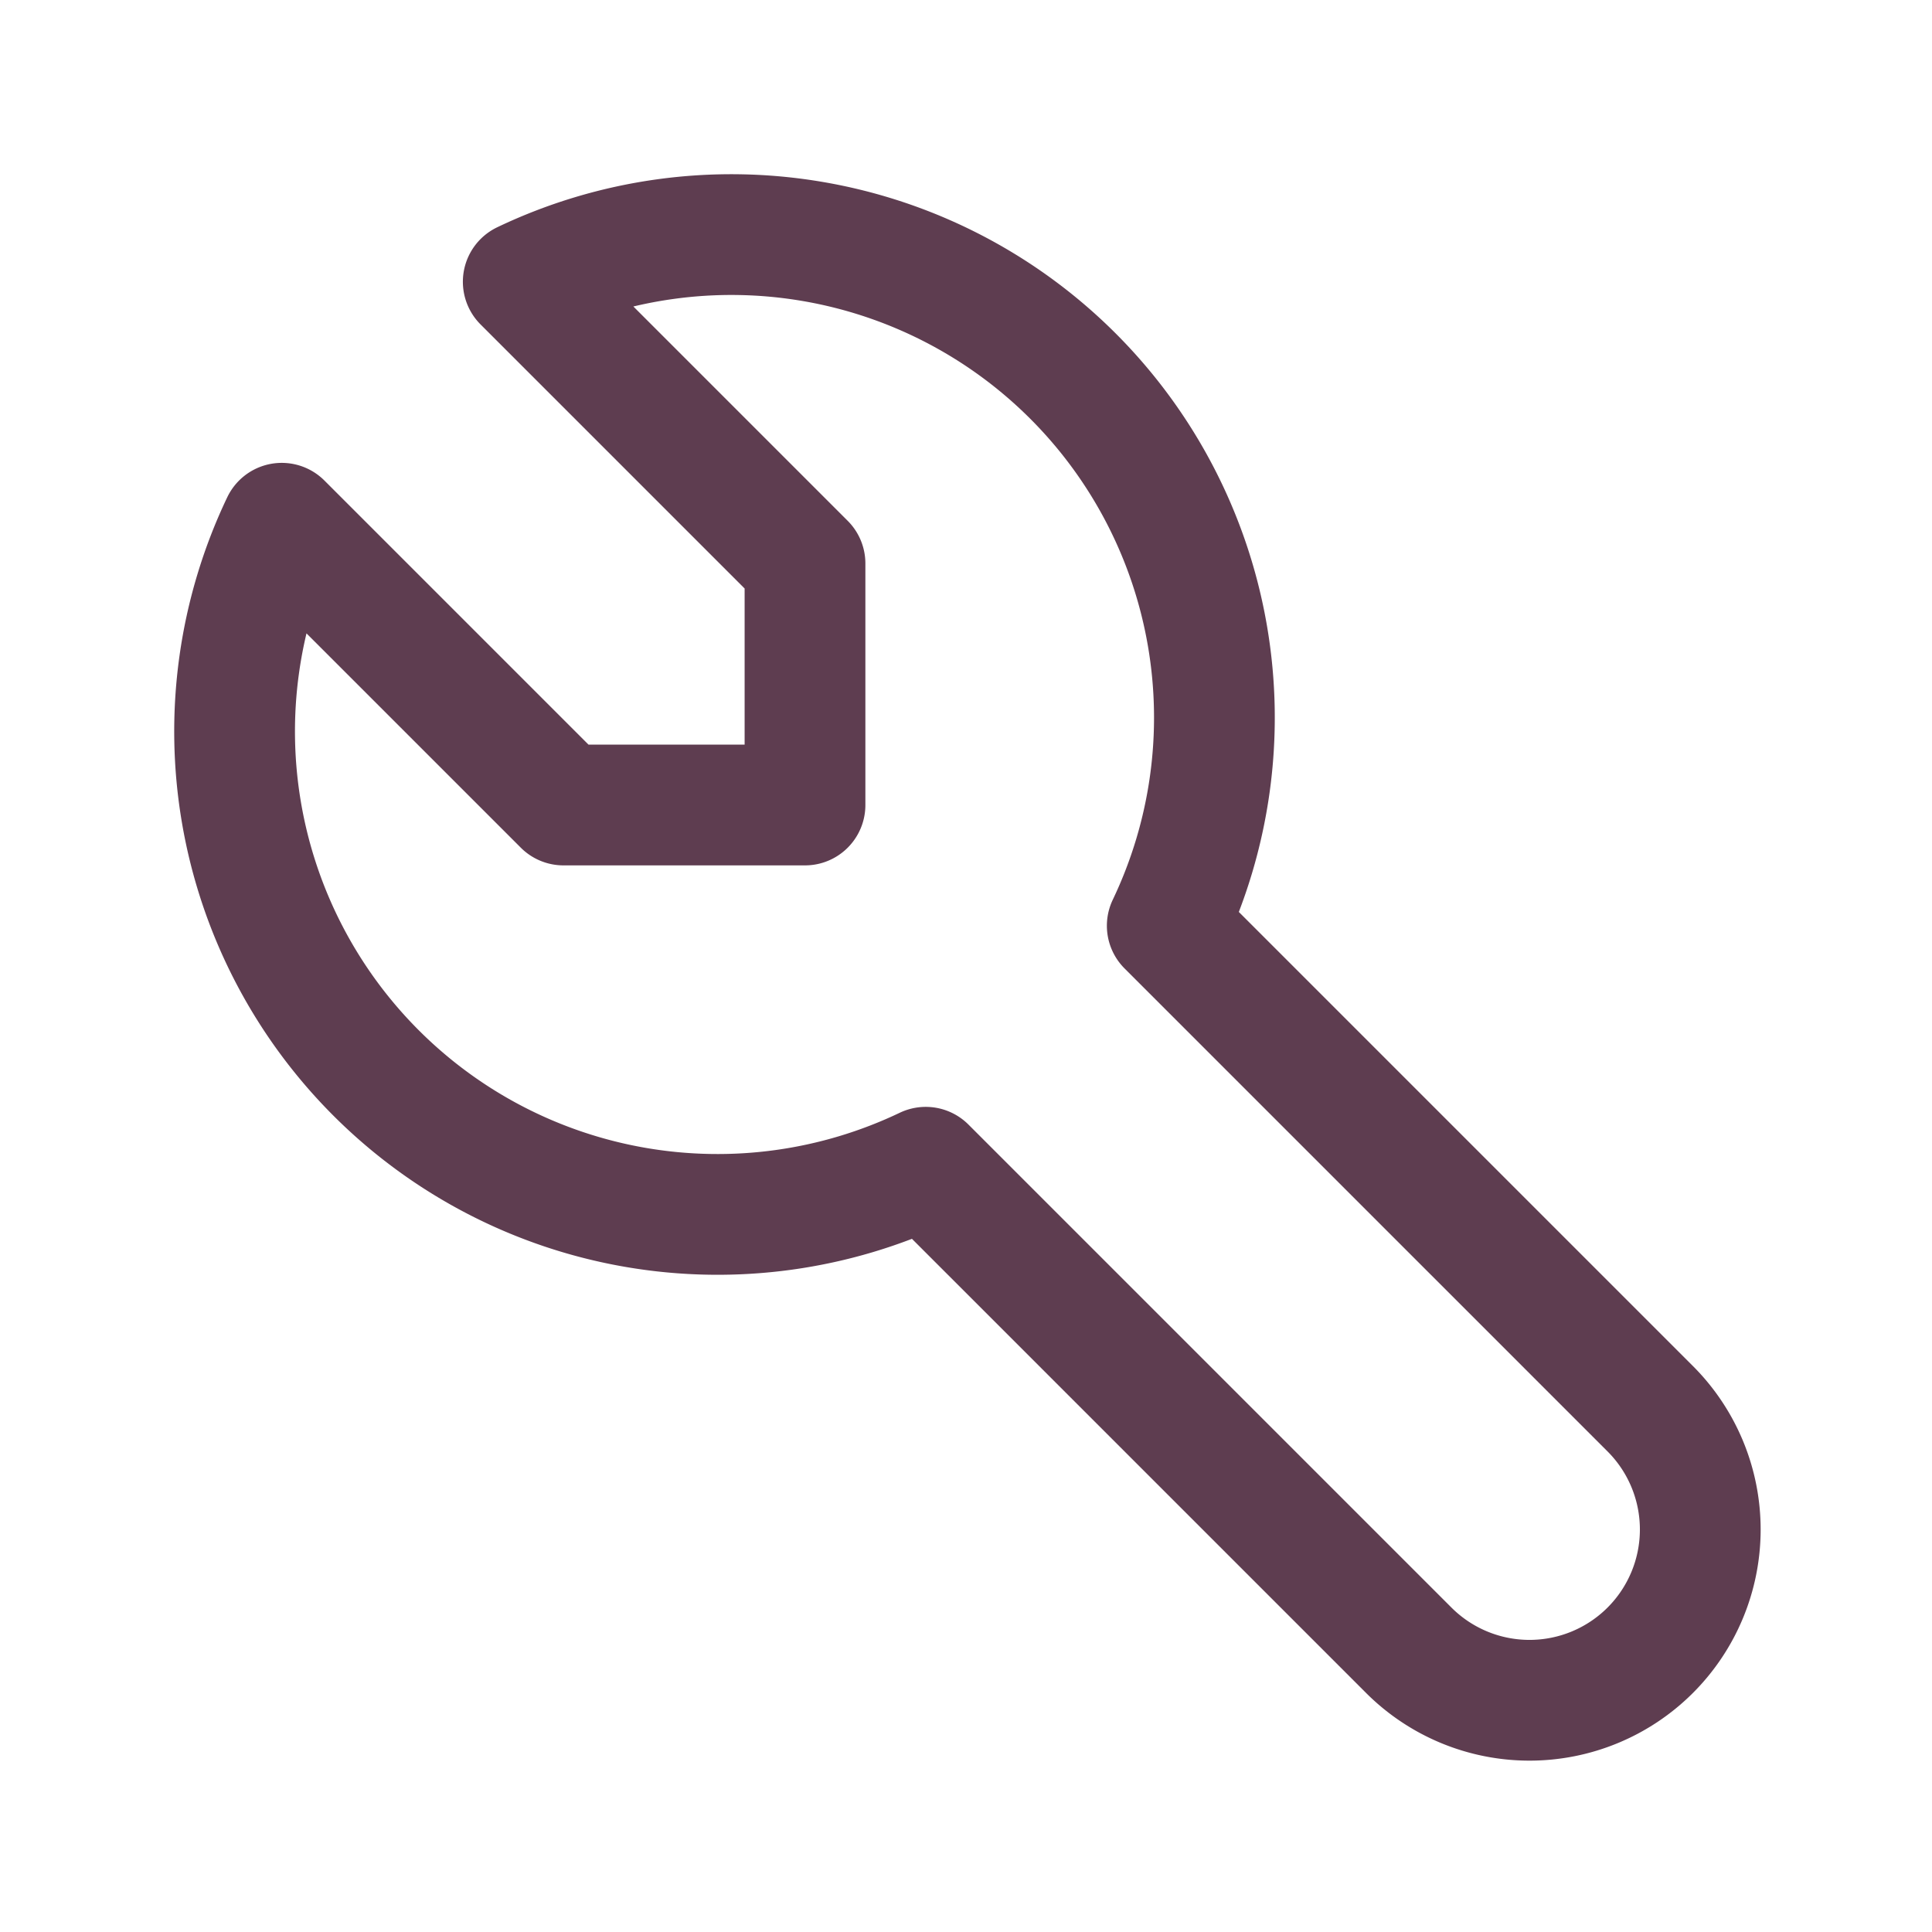<svg xmlns="http://www.w3.org/2000/svg" class="icon icon-tabler icon-tabler-tool" width="44" height="44" viewBox="0 0 24 24" stroke-width="1.5" stroke="#5E3D50" fill="none" stroke-linecap="round" stroke-linejoin="round">
  <path stroke="none" d="M0 0h24v24H0z" fill="none"/>
  <path d="M7 10h3v-3l-3.5 -3.5a6 6 0 0 1 8 8l6 6a2 2 0 0 1 -3 3l-6 -6a6 6 0 0 1 -8 -8l3.5 3.5" />
</svg>